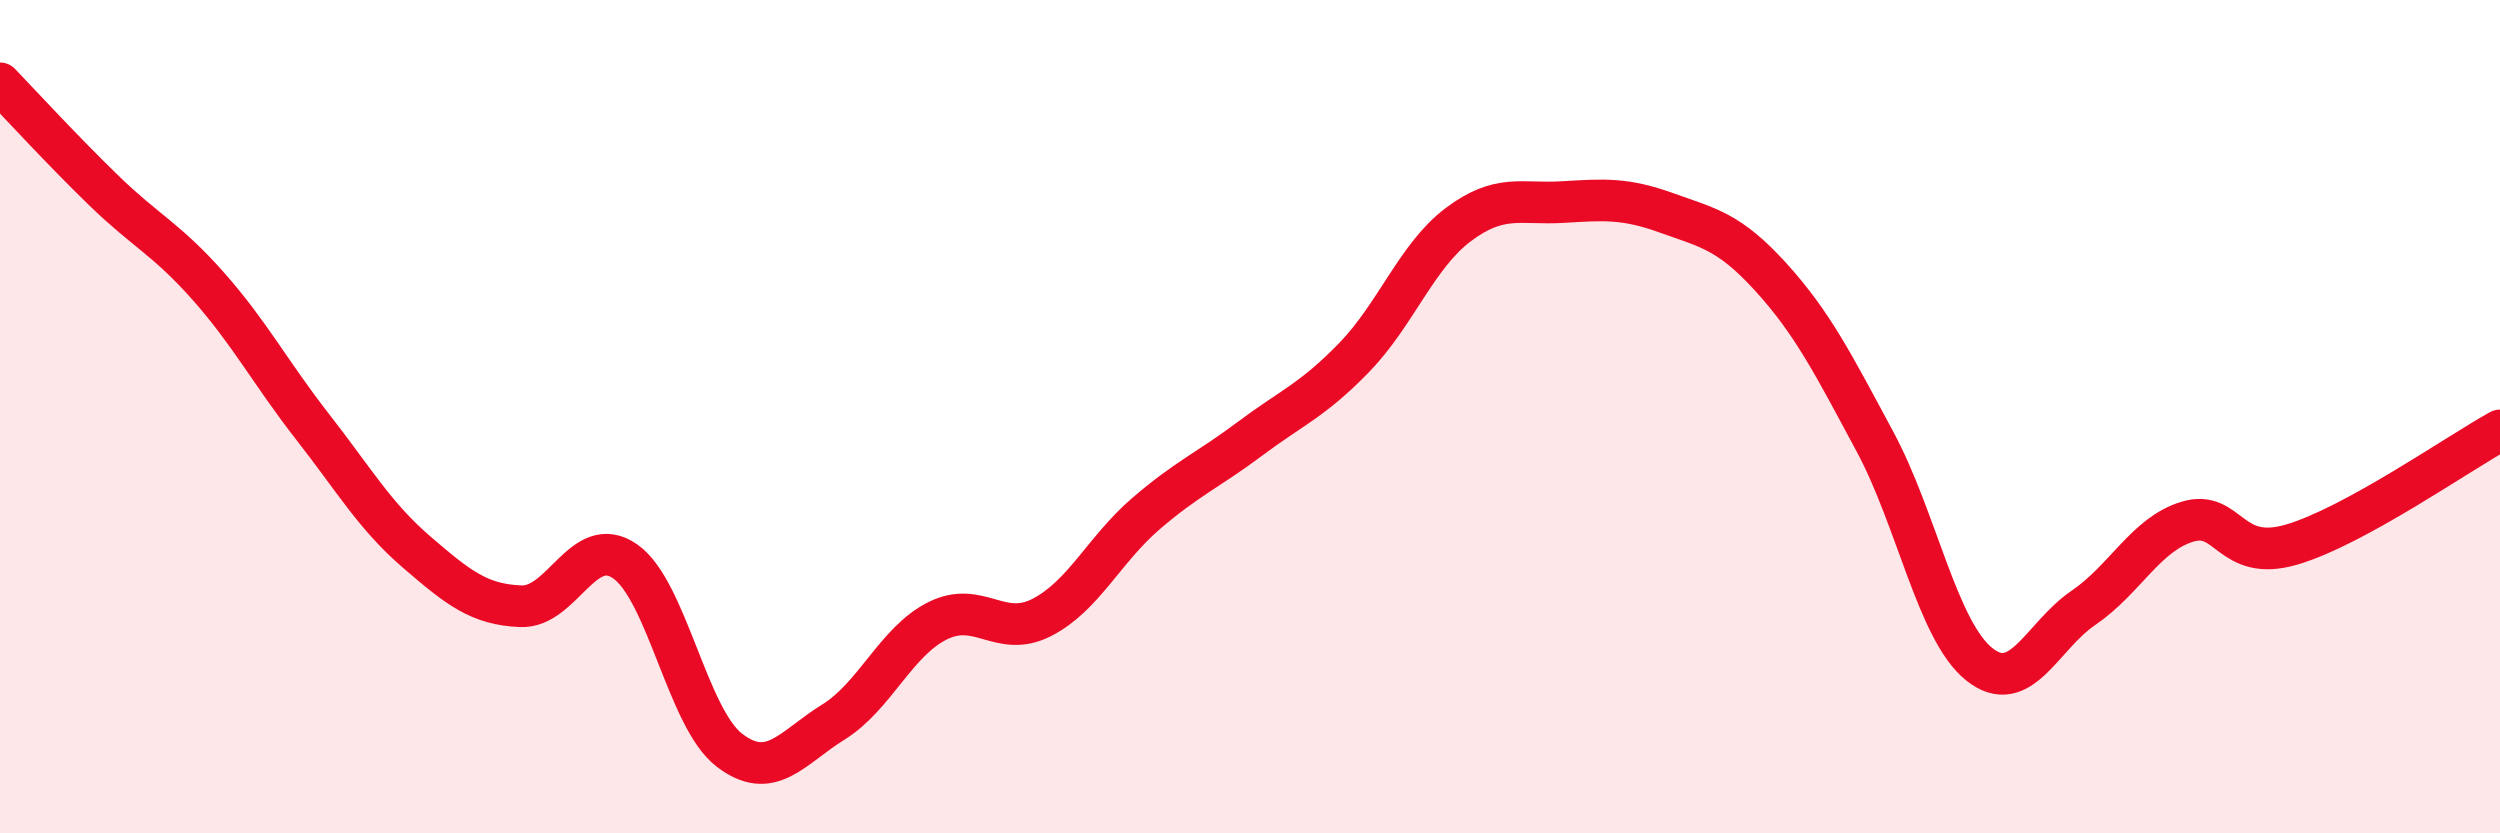 
    <svg width="60" height="20" viewBox="0 0 60 20" xmlns="http://www.w3.org/2000/svg">
      <path
        d="M 0,2 C 0.5,2.52 1.5,3.61 2.5,4.58 C 3.5,5.55 4,5.74 5,6.87 C 6,8 6.5,8.96 7.5,10.24 C 8.5,11.52 9,12.39 10,13.25 C 11,14.11 11.5,14.51 12.5,14.55 C 13.5,14.59 14,12.78 15,13.47 C 16,14.16 16.5,17.23 17.5,18 C 18.5,18.77 19,17.95 20,17.33 C 21,16.71 21.5,15.4 22.5,14.9 C 23.5,14.4 24,15.33 25,14.82 C 26,14.31 26.5,13.19 27.5,12.33 C 28.5,11.47 29,11.28 30,10.53 C 31,9.78 31.5,9.61 32.5,8.58 C 33.5,7.55 34,6.14 35,5.39 C 36,4.64 36.5,4.91 37.5,4.85 C 38.5,4.79 39,4.75 40,5.11 C 41,5.47 41.5,5.55 42.5,6.65 C 43.5,7.75 44,8.74 45,10.6 C 46,12.46 46.5,15.14 47.5,15.94 C 48.5,16.74 49,15.27 50,14.59 C 51,13.91 51.5,12.82 52.5,12.52 C 53.5,12.22 53.5,13.51 55,13.07 C 56.5,12.63 59,10.88 60,10.33L60 20L0 20Z"
        fill="#EB0A25"
        opacity="0.1"
        stroke-linecap="round"
        stroke-linejoin="round"
      />
      <path
        d="M 0,2 C 0.5,2.52 1.5,3.61 2.5,4.58 C 3.5,5.55 4,5.74 5,6.87 C 6,8 6.5,8.96 7.5,10.24 C 8.5,11.52 9,12.39 10,13.25 C 11,14.11 11.5,14.51 12.5,14.55 C 13.5,14.59 14,12.78 15,13.47 C 16,14.16 16.5,17.23 17.5,18 C 18.5,18.77 19,17.95 20,17.33 C 21,16.71 21.5,15.4 22.5,14.9 C 23.5,14.4 24,15.33 25,14.82 C 26,14.31 26.5,13.19 27.5,12.33 C 28.5,11.47 29,11.28 30,10.53 C 31,9.78 31.5,9.61 32.5,8.58 C 33.5,7.55 34,6.14 35,5.39 C 36,4.64 36.5,4.91 37.5,4.85 C 38.5,4.79 39,4.75 40,5.11 C 41,5.47 41.5,5.55 42.5,6.65 C 43.5,7.75 44,8.74 45,10.6 C 46,12.46 46.5,15.14 47.5,15.94 C 48.5,16.74 49,15.27 50,14.59 C 51,13.91 51.5,12.82 52.5,12.52 C 53.5,12.22 53.5,13.51 55,13.07 C 56.5,12.63 59,10.88 60,10.33"
        stroke="#EB0A25"
        stroke-width="1"
        fill="none"
        stroke-linecap="round"
        stroke-linejoin="round"
      />
    </svg>
  